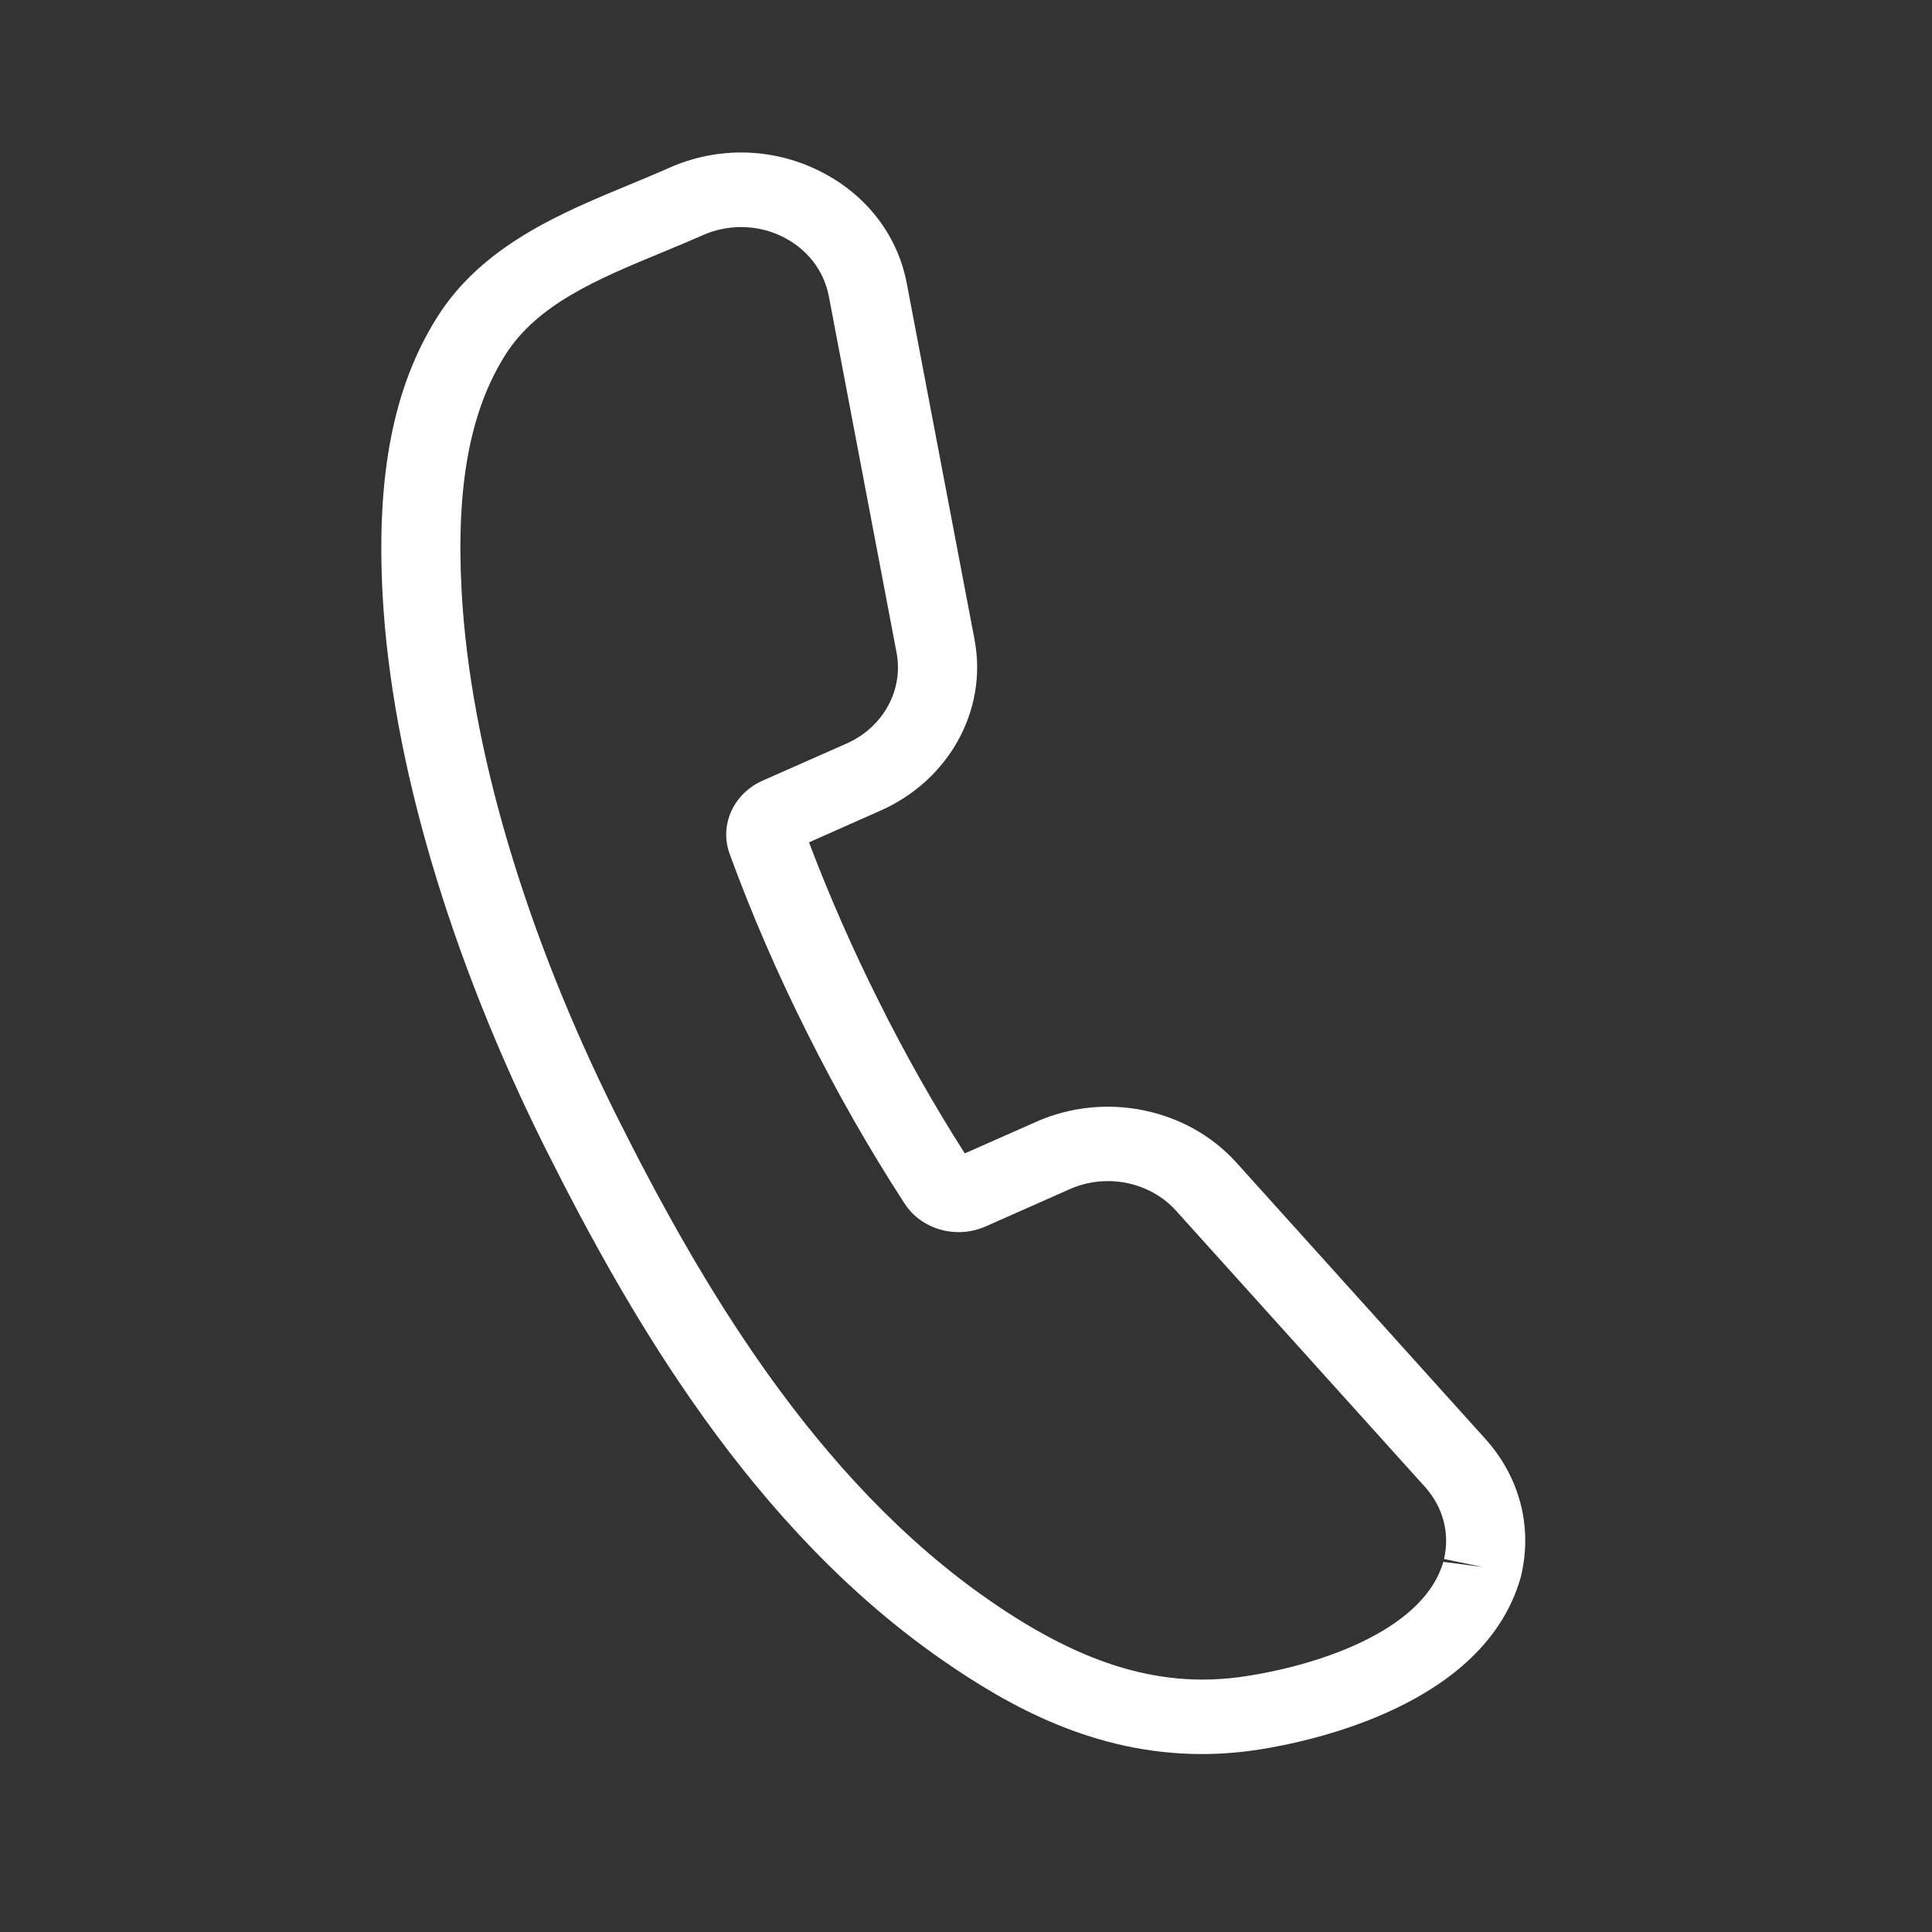 <?xml version="1.0" encoding="UTF-8"?>
<svg width="19px" height="19px" viewBox="0 0 19 19" version="1.1" xmlns="http://www.w3.org/2000/svg" xmlns:xlink="http://www.w3.org/1999/xlink">
    <rect x="0" y="0" width="19" height="19" fill="#333333" stroke="none"/>
    <g stroke="none" stroke-width="1" fill="none" fill-rule="evenodd">
        <g transform="translate(-531, -515)" fill="#ffffff">
            <g transform="translate(45, 430)">
                <g transform="translate(254, 10)">
                    <g transform="translate(232, 75)">
                        <path d="M7.288,2.233 C7.161,2.233 7.034,2.259 6.914,2.312 C6.782,2.37 6.647,2.426 6.51,2.483 C5.879,2.744 5.283,2.991 4.967,3.494 C4.62,4.048 4.484,4.786 4.54,5.817 C4.623,7.344 5.166,9.18 6.071,10.988 C6.865,12.573 7.999,14.546 9.747,15.75 C10.667,16.384 11.44,16.61 12.254,16.484 C13.073,16.357 14.013,15.995 14.194,15.36 L14.581,15.41 L14.201,15.332 C14.26,15.079 14.192,14.821 14.014,14.623 L11.566,11.907 C11.31,11.623 10.881,11.535 10.522,11.694 L9.696,12.06 C9.407,12.189 9.062,12.093 8.896,11.836 C8.551,11.305 8.23,10.742 7.939,10.16 C7.647,9.578 7.39,8.985 7.176,8.399 C7.072,8.115 7.212,7.804 7.502,7.676 L8.328,7.311 C8.686,7.152 8.887,6.785 8.817,6.418 L8.151,2.913 C8.102,2.658 7.935,2.444 7.69,2.325 C7.563,2.263 7.426,2.233 7.288,2.233 Z M11.819,17.25 C10.76,17.25 9.921,16.777 9.288,16.34 C7.398,15.038 6.2,12.963 5.367,11.3 C4.421,9.408 3.851,7.474 3.763,5.854 C3.699,4.673 3.869,3.805 4.297,3.123 C4.74,2.416 5.514,2.096 6.196,1.814 C6.327,1.759 6.457,1.706 6.582,1.65 C7.053,1.441 7.587,1.45 8.048,1.676 C8.508,1.9 8.825,2.303 8.917,2.784 L9.584,6.29 C9.715,6.981 9.335,7.673 8.659,7.972 L7.956,8.284 C8.153,8.804 8.383,9.33 8.643,9.848 C8.901,10.366 9.185,10.868 9.488,11.343 L10.191,11.032 C10.867,10.732 11.676,10.898 12.159,11.433 L14.607,14.15 C14.943,14.522 15.072,15.01 14.961,15.488 L14.954,15.516 C14.597,16.771 12.894,17.126 12.381,17.206 C12.187,17.236 12,17.25 11.819,17.25 Z"></path>
                    </g>
                </g>
            </g>
        </g>
    </g>
</svg>
